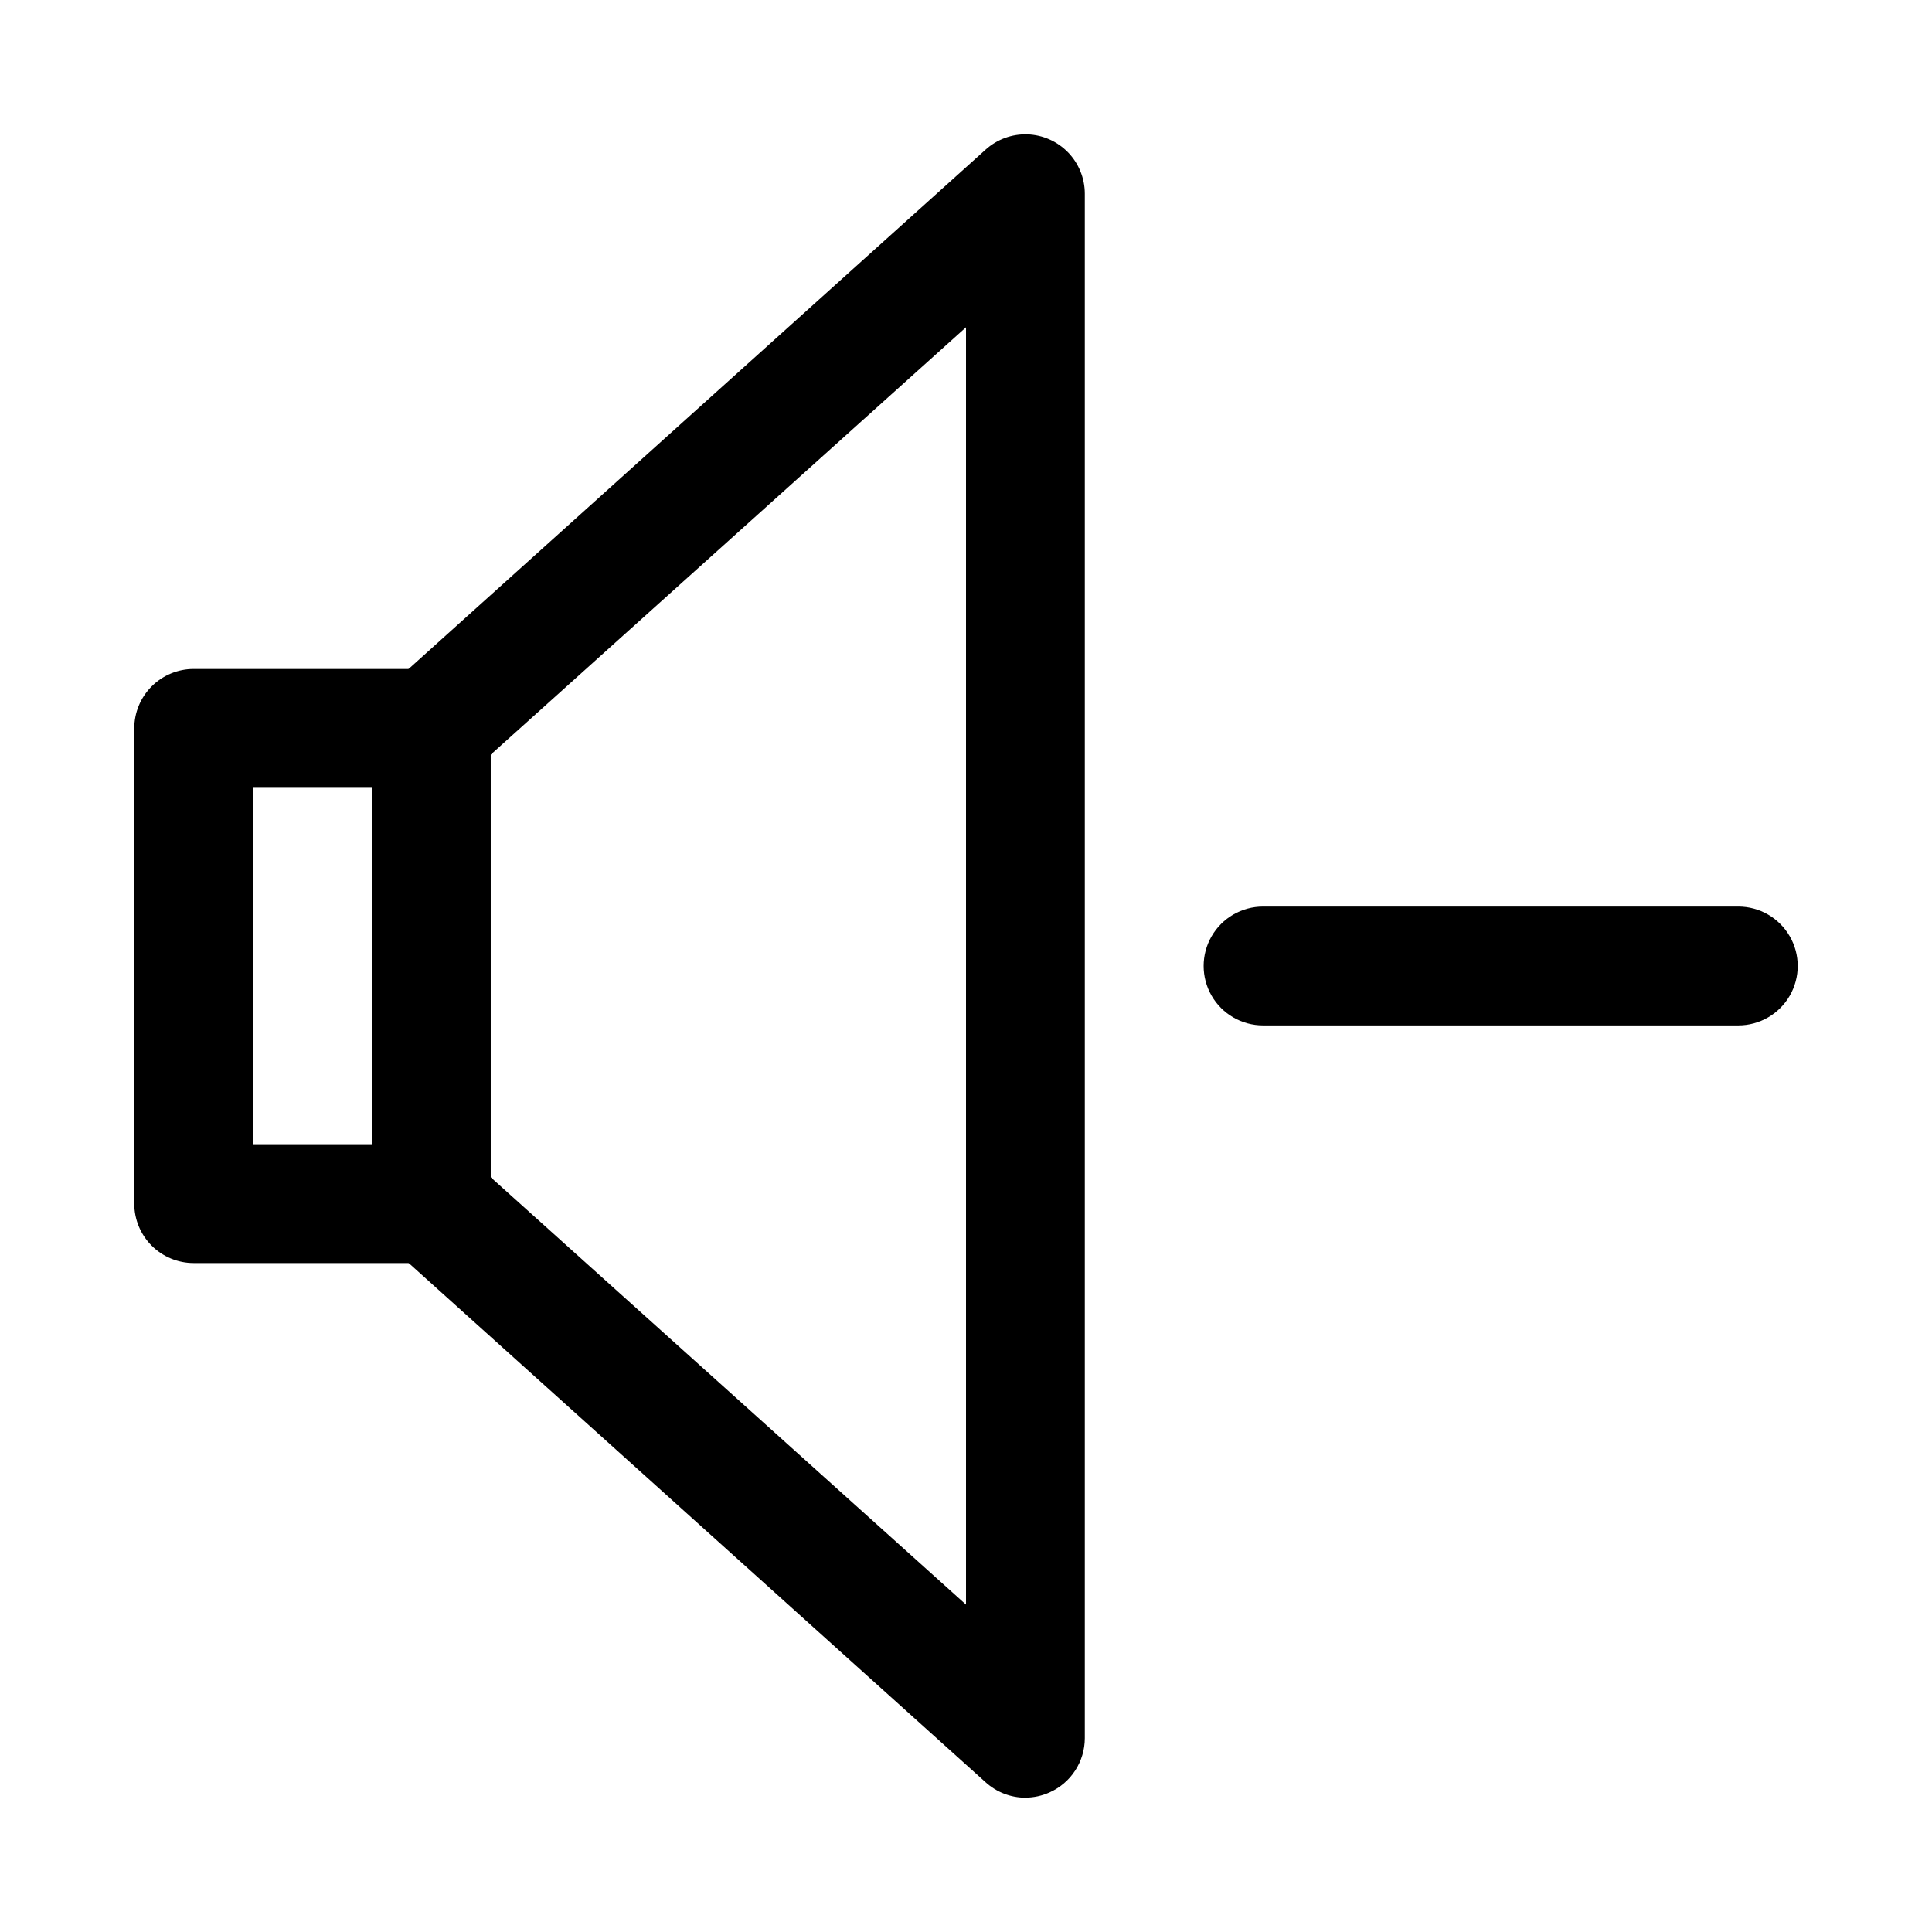 <?xml version="1.0" encoding="UTF-8"?>
<!-- Uploaded to: ICON Repo, www.svgrepo.com, Generator: ICON Repo Mixer Tools -->
<svg fill="#000000" width="800px" height="800px" version="1.1" viewBox="144 144 512 512" xmlns="http://www.w3.org/2000/svg">
 <g>
  <path d="m258.3 478.72h-62.977c-4.176 0-8.18-1.66-11.133-4.609-2.949-2.953-4.609-6.961-4.609-11.133v-125.95c0-4.176 1.66-8.18 4.609-11.133 2.953-2.953 6.957-4.613 11.133-4.613h62.977c4.176 0 8.18 1.66 11.133 4.613s4.613 6.957 4.613 11.133v125.95c0 4.172-1.66 8.18-4.613 11.133-2.953 2.949-6.957 4.609-11.133 4.609zm-47.23-31.488h31.488v-94.465h-31.488z"/>
  <path d="m415.74 620.41c-3.902-0.008-7.66-1.469-10.547-4.094l-157.44-141.7c-3.383-2.715-5.492-6.707-5.836-11.031-0.344-4.32 1.113-8.598 4.023-11.812s7.019-5.086 11.355-5.172 8.516 1.617 11.555 4.715l131.15 117.92v-338.5l-131.15 117.92c-3.039 3.098-7.219 4.805-11.555 4.715-4.336-0.086-8.445-1.957-11.355-5.172s-4.367-7.488-4.023-11.812c0.344-4.324 2.453-8.316 5.836-11.031l157.44-141.7c3.027-2.734 6.996-4.184 11.07-4.047 4.078 0.133 7.941 1.848 10.781 4.773 2.84 2.93 4.43 6.844 4.441 10.922v409.35c-0.008 3.027-0.887 5.992-2.535 8.531-1.648 2.543-3.992 4.555-6.754 5.797-2.027 0.922-4.231 1.406-6.457 1.414z"/>
  <path d="m604.67 415.74h-125.95c-5.625 0-10.824-3-13.633-7.871-2.812-4.871-2.812-10.875 0-15.746 2.809-4.871 8.008-7.871 13.633-7.871h125.95c5.625 0 10.82 3 13.633 7.871s2.812 10.875 0 15.746-8.008 7.871-13.633 7.871z"/>
 </g>
</svg>